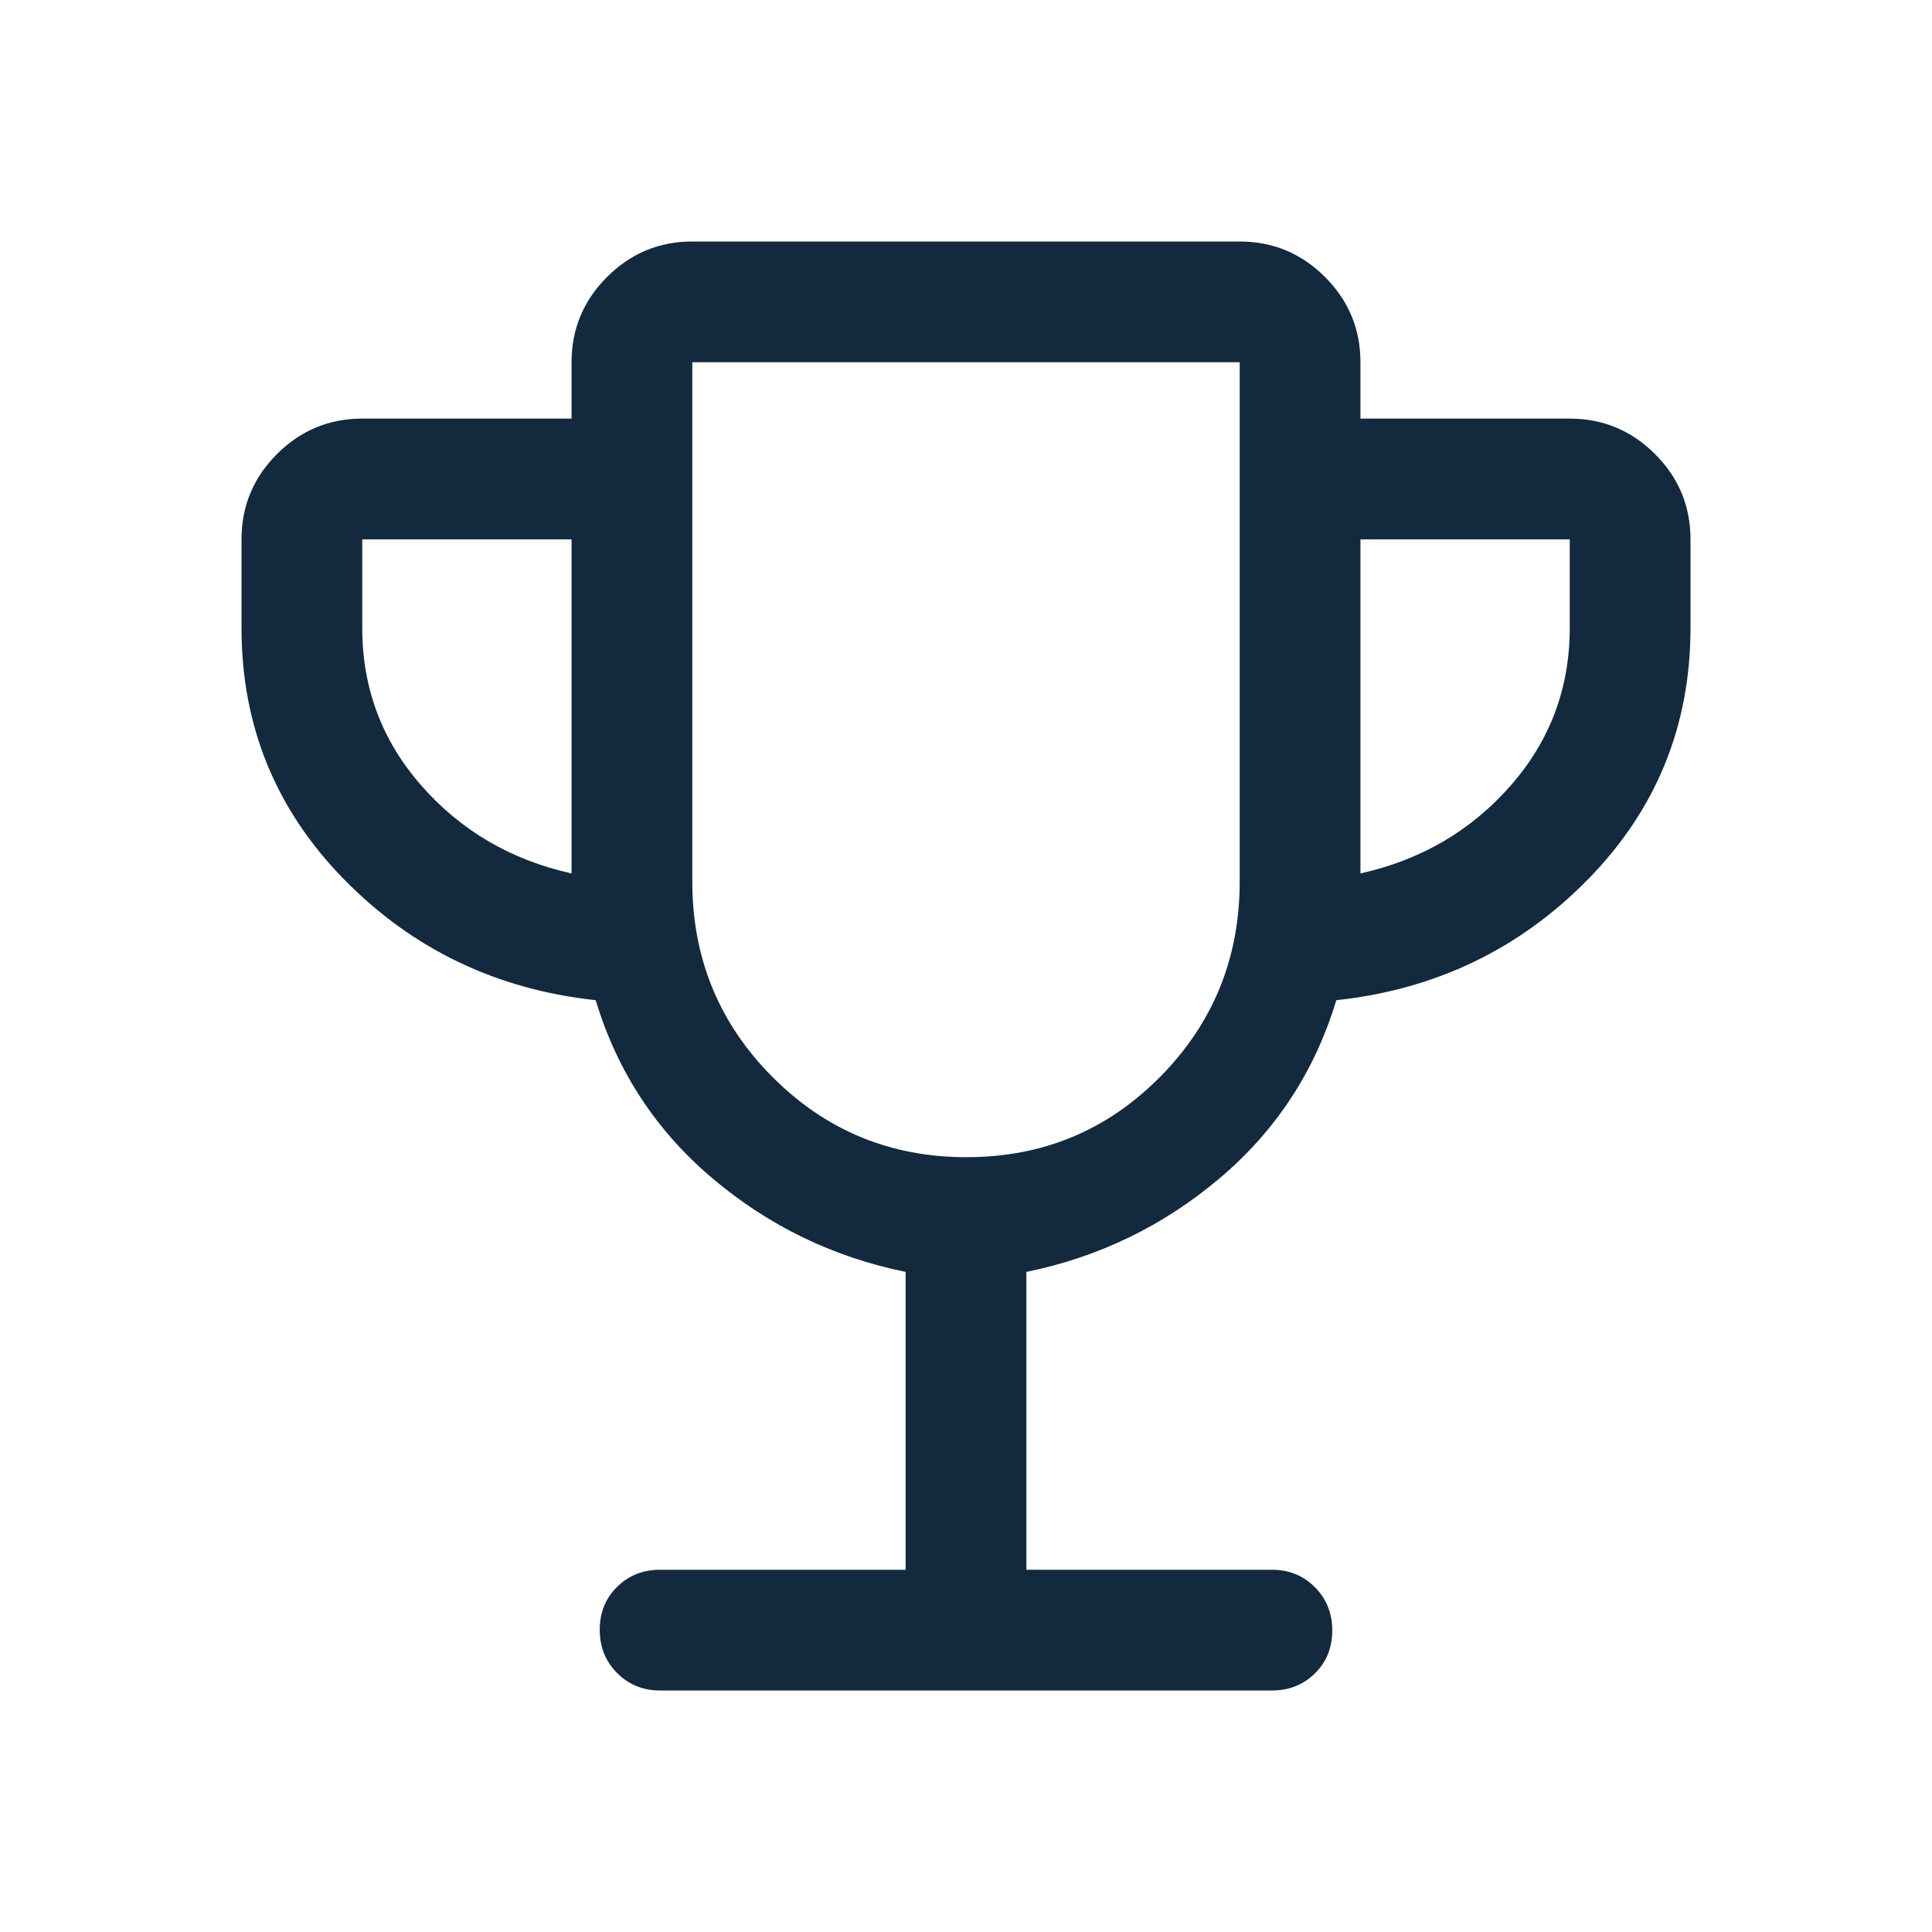 <svg xmlns="http://www.w3.org/2000/svg" width="48" height="48" viewBox="0 0 48 48" fill="none"><path d="M22.5 39V31.6C20.7 31.233 19.1 30.458 17.7 29.275C16.3 28.092 15.333 26.617 14.8 24.85C12.333 24.583 10.25 23.583 8.55 21.85C6.85 20.117 6 18.033 6 15.6V13.4C6 12.575 6.294 11.869 6.881 11.281C7.469 10.694 8.175 10.4 9 10.4H14.2V9C14.2 8.175 14.494 7.469 15.082 6.881C15.669 6.294 16.375 6 17.2 6H30.8C31.625 6 32.331 6.294 32.919 6.881C33.506 7.469 33.8 8.175 33.8 9V10.4H39C39.825 10.4 40.531 10.694 41.119 11.281C41.706 11.869 42 12.575 42 13.4V15.6C42 18.033 41.15 20.117 39.45 21.85C37.75 23.583 35.667 24.583 33.2 24.85C32.667 26.617 31.7 28.092 30.3 29.275C28.9 30.458 27.3 31.233 25.5 31.6V39H31.6C32.025 39 32.381 39.145 32.669 39.434C32.956 39.723 33.1 40.081 33.1 40.509C33.1 40.936 32.956 41.292 32.669 41.575C32.381 41.858 32.025 42 31.6 42H16.4C15.975 42 15.619 41.855 15.332 41.566C15.044 41.277 14.9 40.919 14.9 40.491C14.9 40.064 15.044 39.708 15.332 39.425C15.619 39.142 15.975 39 16.4 39H22.5ZM14.2 21.7V13.4H9V15.6C9 17.1 9.492 18.408 10.475 19.525C11.458 20.642 12.7 21.367 14.2 21.7ZM24.012 28.75C25.904 28.75 27.508 28.084 28.825 26.752C30.142 25.42 30.8 23.803 30.8 21.9V9H17.2V21.9C17.2 23.803 17.862 25.42 19.187 26.752C20.511 28.084 22.12 28.75 24.012 28.75ZM33.8 21.7C35.3 21.367 36.542 20.642 37.525 19.525C38.508 18.408 39 17.1 39 15.6V13.4H33.8V21.7Z" fill="#132A3E"></path></svg>